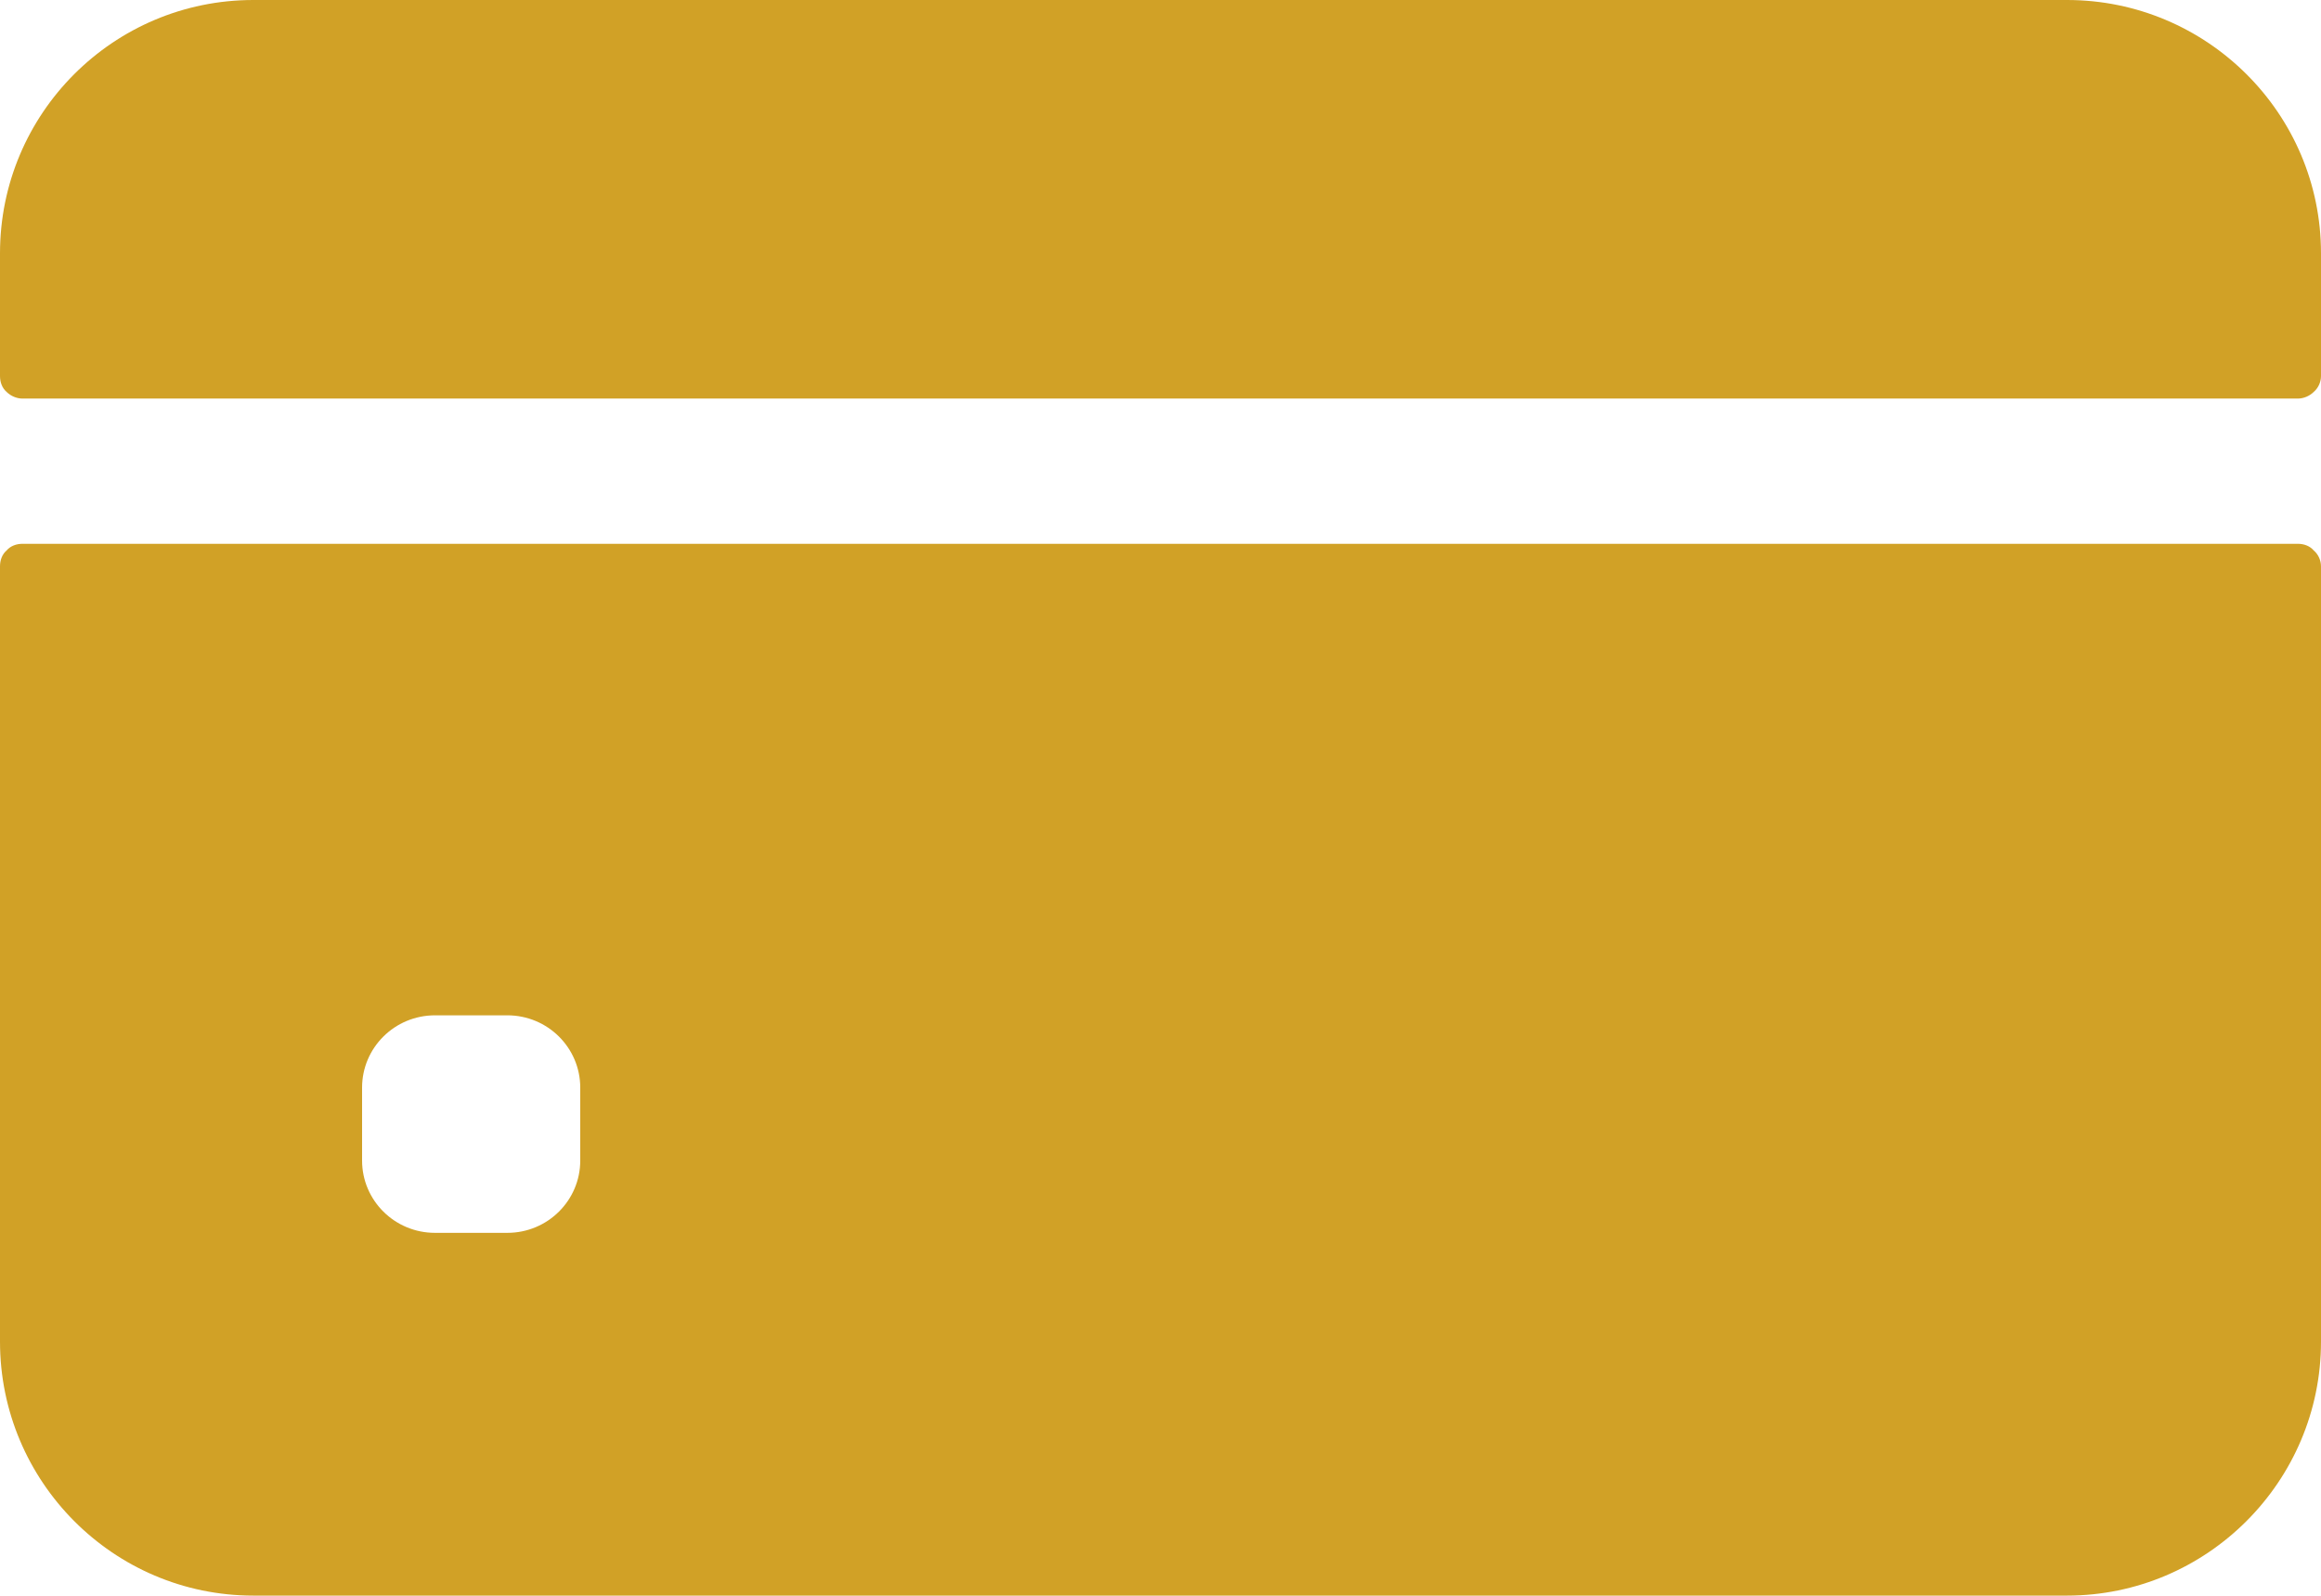 <svg width="35" height="24.062" viewBox="0 0 35 24.062" fill="none" xmlns="http://www.w3.org/2000/svg" xmlns:xlink="http://www.w3.org/1999/xlink">
	<desc>
			Created with Pixso.
	</desc>
	<defs/>
	<path d="M35 5.67L35 3.82C35 1.71 33.28 0 31.17 0L3.82 0C1.71 0 0 1.71 0 3.82L0 5.67C0 5.76 0.03 5.85 0.1 5.91C0.16 5.97 0.25 6.01 0.34 6.01L34.65 6.01C34.74 6.01 34.83 5.97 34.89 5.91C34.96 5.85 35 5.76 35 5.67ZM0 8.54L0 20.23C0 22.34 1.71 24.06 3.82 24.06L31.17 24.06C33.28 24.06 35 22.34 35 20.23L35 8.54C35 8.45 34.96 8.36 34.89 8.3C34.83 8.23 34.74 8.2 34.65 8.2L0.34 8.2C0.25 8.2 0.16 8.23 0.1 8.3C0.03 8.36 0 8.45 0 8.54ZM8.75 17.5C8.75 18.1 8.26 18.59 7.65 18.59L6.56 18.59C5.95 18.59 5.46 18.1 5.46 17.5L5.46 16.4C5.46 15.8 5.95 15.31 6.56 15.31L7.65 15.31C8.26 15.31 8.75 15.8 8.75 16.4L8.75 17.5Z" fill="#D1A126" fill-opacity="1" fill-rule="nonzero"/>
</svg>
